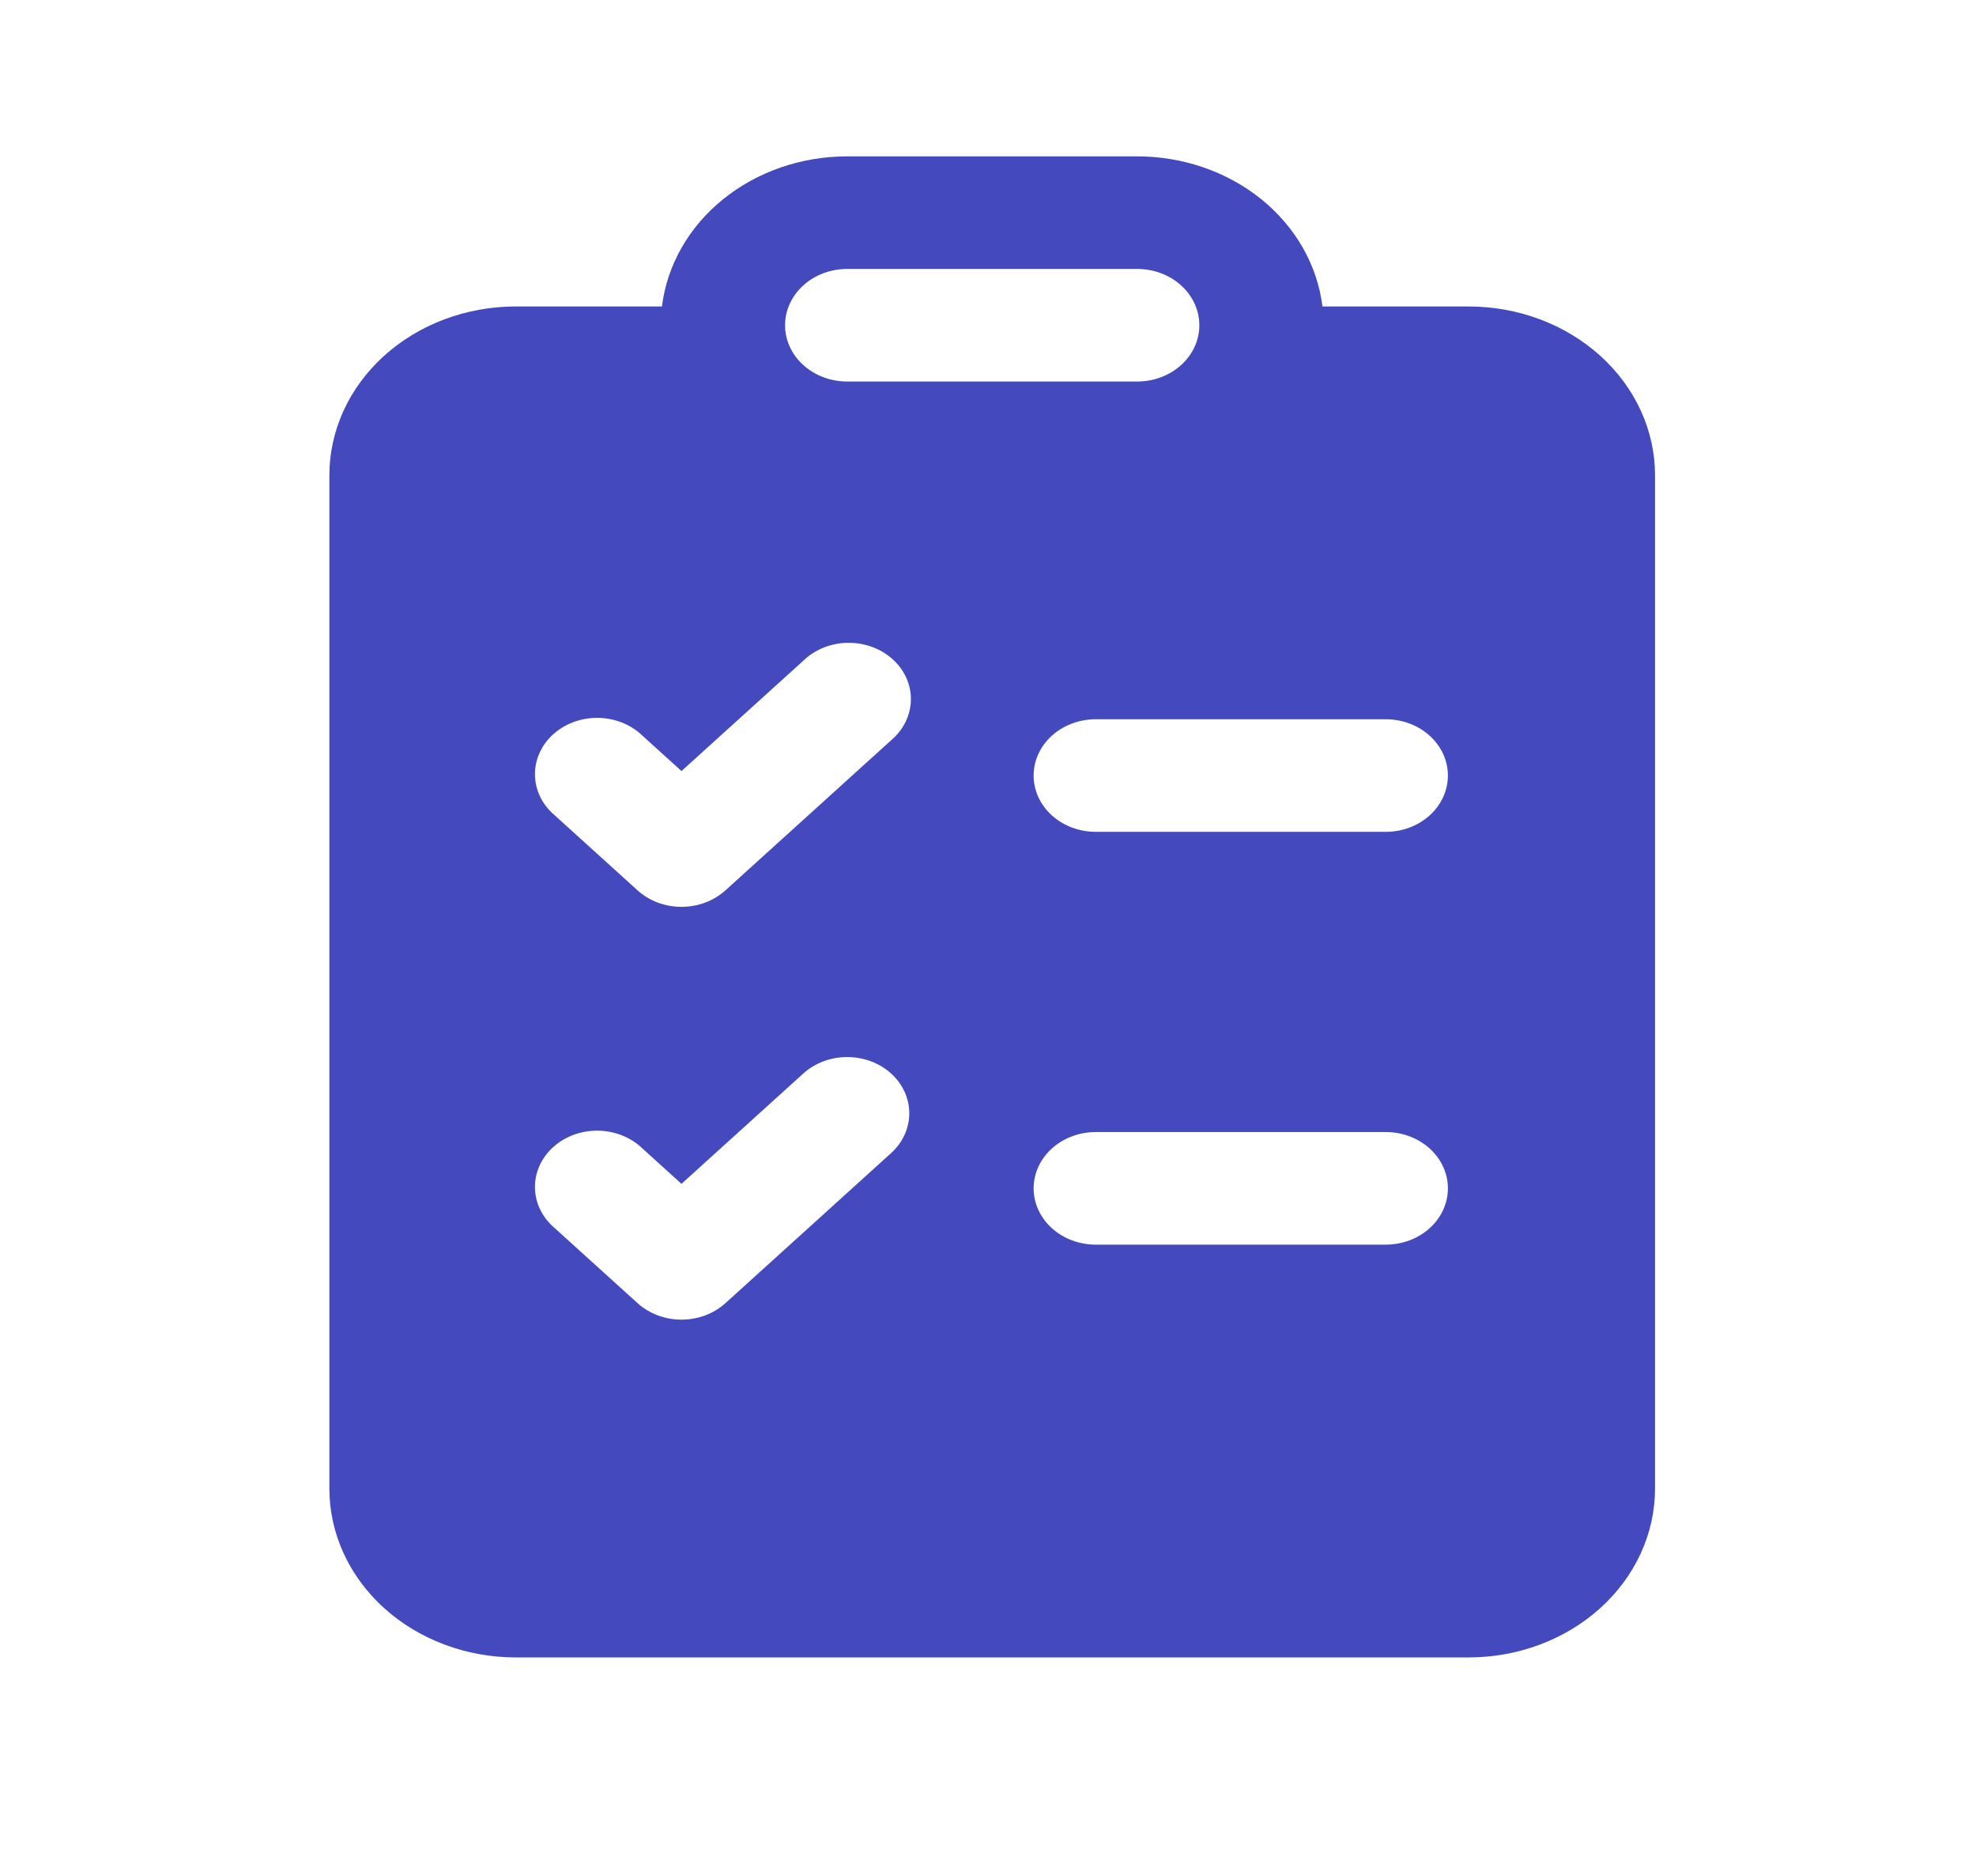 <?xml version="1.0" encoding="UTF-8"?> <svg xmlns="http://www.w3.org/2000/svg" width="316" height="300" viewBox="0 0 316 300" fill="none"> <path d="M181.859 25H135.484C128.151 25 121.076 27.448 115.61 31.876C110.144 36.303 106.672 42.4 105.857 49H82.484C74.578 49 66.995 51.845 61.404 56.908C55.813 61.972 52.672 68.839 52.672 76V238C52.672 245.161 55.813 252.028 61.404 257.092C66.995 262.155 74.578 265 82.484 265H234.859C238.774 265 242.651 264.302 246.268 262.945C249.885 261.588 253.172 259.599 255.94 257.092C258.708 254.585 260.904 251.608 262.403 248.332C263.901 245.057 264.672 241.546 264.672 238V76C264.672 72.454 263.901 68.943 262.403 65.668C260.904 62.392 258.708 59.415 255.94 56.908C253.172 54.401 249.885 52.412 246.268 51.055C242.651 49.698 238.774 49 234.859 49H211.486C210.672 42.4 207.199 36.303 201.734 31.876C196.268 27.448 189.192 25 181.859 25ZM135.484 43H181.859C184.495 43 187.023 43.948 188.886 45.636C190.75 47.324 191.797 49.613 191.797 52C191.797 54.387 190.75 56.676 188.886 58.364C187.023 60.052 184.495 61 181.859 61H135.484C132.849 61 130.321 60.052 128.458 58.364C126.594 56.676 125.547 54.387 125.547 52C125.547 49.613 126.594 47.324 128.458 45.636C130.321 43.948 132.849 43 135.484 43ZM165.297 124C165.297 121.613 166.344 119.324 168.208 117.636C170.071 115.948 172.599 115 175.234 115H221.609C224.245 115 226.773 115.948 228.636 117.636C230.5 119.324 231.547 121.613 231.547 124C231.547 126.387 230.5 128.676 228.636 130.364C226.773 132.052 224.245 133 221.609 133H175.234C172.599 133 170.071 132.052 168.208 130.364C166.344 128.676 165.297 126.387 165.297 124ZM175.234 181H221.609C224.245 181 226.773 181.948 228.636 183.636C230.5 185.324 231.547 187.613 231.547 190C231.547 192.387 230.5 194.676 228.636 196.364C226.773 198.052 224.245 199 221.609 199H175.234C172.599 199 170.071 198.052 168.208 196.364C166.344 194.676 165.297 192.387 165.297 190C165.297 187.613 166.344 185.324 168.208 183.636C170.071 181.948 172.599 181 175.234 181ZM142.507 118.36L116.007 142.36C114.144 144.045 111.618 144.992 108.984 144.992C106.351 144.992 103.825 144.045 101.962 142.36L88.712 130.36C87.736 129.536 86.952 128.542 86.409 127.438C85.866 126.334 85.574 125.143 85.55 123.934C85.527 122.726 85.772 121.525 86.272 120.405C86.772 119.284 87.516 118.266 88.46 117.412C89.403 116.557 90.527 115.883 91.765 115.431C93.002 114.978 94.328 114.756 95.662 114.777C96.996 114.798 98.312 115.063 99.531 115.555C100.75 116.047 101.847 116.756 102.757 117.64L108.984 123.28L128.462 105.64C129.372 104.756 130.469 104.047 131.688 103.555C132.907 103.063 134.223 102.798 135.557 102.777C136.891 102.756 138.217 102.978 139.454 103.431C140.691 103.883 141.815 104.557 142.759 105.412C143.703 106.266 144.447 107.284 144.947 108.405C145.446 109.525 145.692 110.726 145.668 111.934C145.645 113.143 145.353 114.334 144.809 115.438C144.266 116.542 143.483 117.536 142.507 118.36ZM142.507 171.64C144.368 173.328 145.413 175.615 145.413 178C145.413 180.385 144.368 182.672 142.507 184.36L116.007 208.36C114.144 210.045 111.618 210.992 108.984 210.992C106.351 210.992 103.825 210.045 101.962 208.36L88.712 196.36C87.736 195.536 86.952 194.542 86.409 193.438C85.866 192.334 85.574 191.143 85.55 189.934C85.527 188.726 85.772 187.525 86.272 186.405C86.772 185.284 87.516 184.266 88.46 183.412C89.403 182.557 90.527 181.883 91.765 181.431C93.002 180.978 94.328 180.756 95.662 180.777C96.996 180.798 98.312 181.063 99.531 181.555C100.75 182.047 101.847 182.756 102.757 183.64L108.984 189.28L128.462 171.64C130.325 169.955 132.851 169.008 135.484 169.008C138.118 169.008 140.644 169.955 142.507 171.64Z" fill="#4449BE"></path> </svg> 